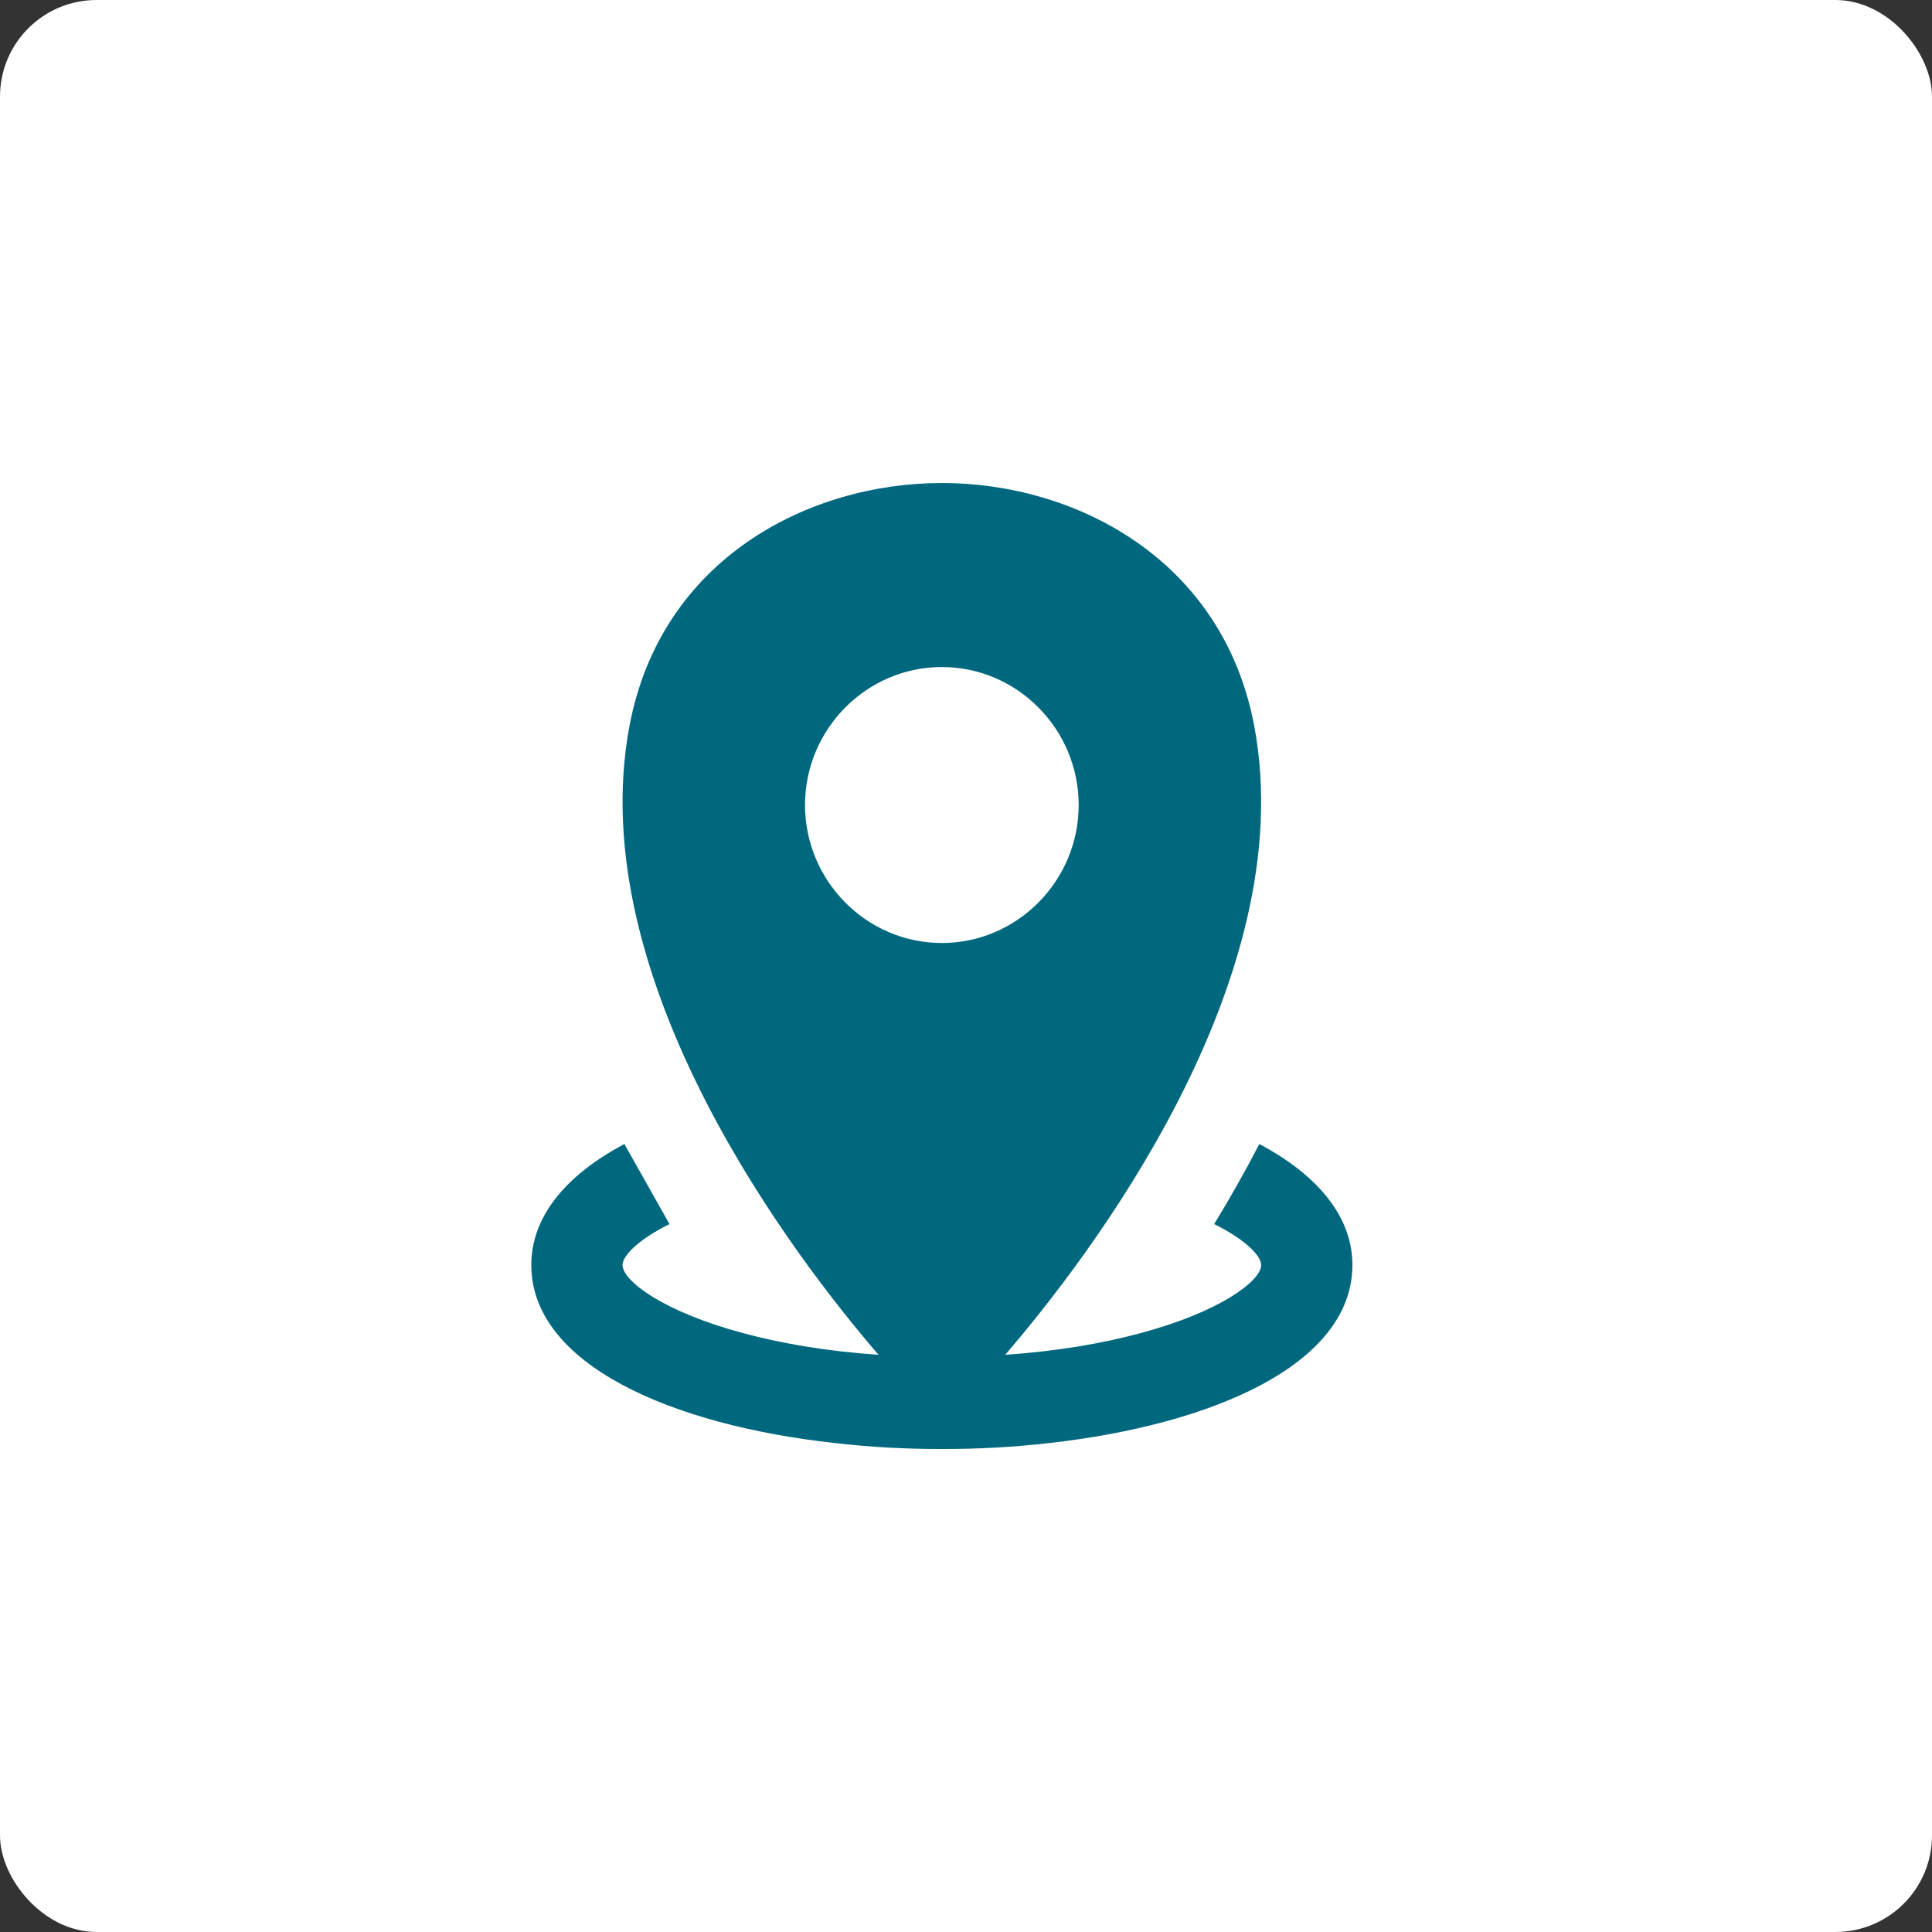 <?xml version="1.0" encoding="UTF-8"?>
<svg xmlns="http://www.w3.org/2000/svg" width="40" height="40" viewBox="0 0 40 40" fill="none">
  <rect x="0" y="0" width="40" height="40" fill="#333333" stroke="none"/>
  <rect width="40" height="40" rx="2" fill="white"></rect>
  <path d="M26.073 23.686C25.781 24.249 25.469 24.802 25.138 25.343C25.808 25.676 26.111 26.009 26.111 26.19C26.111 26.523 25.251 27.162 23.617 27.6C22.849 27.808 21.913 27.974 20.811 28.05C22.511 26.076 26.957 20.313 25.969 15.038C25.318 11.562 22.248 10 19.5 10C16.752 10 13.682 11.562 13.031 15.038C12.043 20.312 16.489 26.076 18.189 28.05C17.087 27.974 16.151 27.808 15.382 27.6C13.748 27.162 12.889 26.524 12.889 26.19C12.889 26.009 13.191 25.676 13.861 25.343L12.927 23.686C11.689 24.343 11 25.209 11 26.19C11 28.247 13.9 29.505 17.28 29.876C18.017 29.961 18.758 30.002 19.5 30C20.245 30.002 20.989 29.961 21.729 29.876C25.11 29.495 28 28.247 28 26.19C28 25.209 27.31 24.343 26.073 23.686ZM16.667 16.667C16.667 15.095 17.942 13.81 19.5 13.81C21.058 13.81 22.333 15.095 22.333 16.667C22.333 18.238 21.058 19.524 19.5 19.524C17.942 19.524 16.667 18.238 16.667 16.667Z" fill="#00687E"></path>
</svg>

